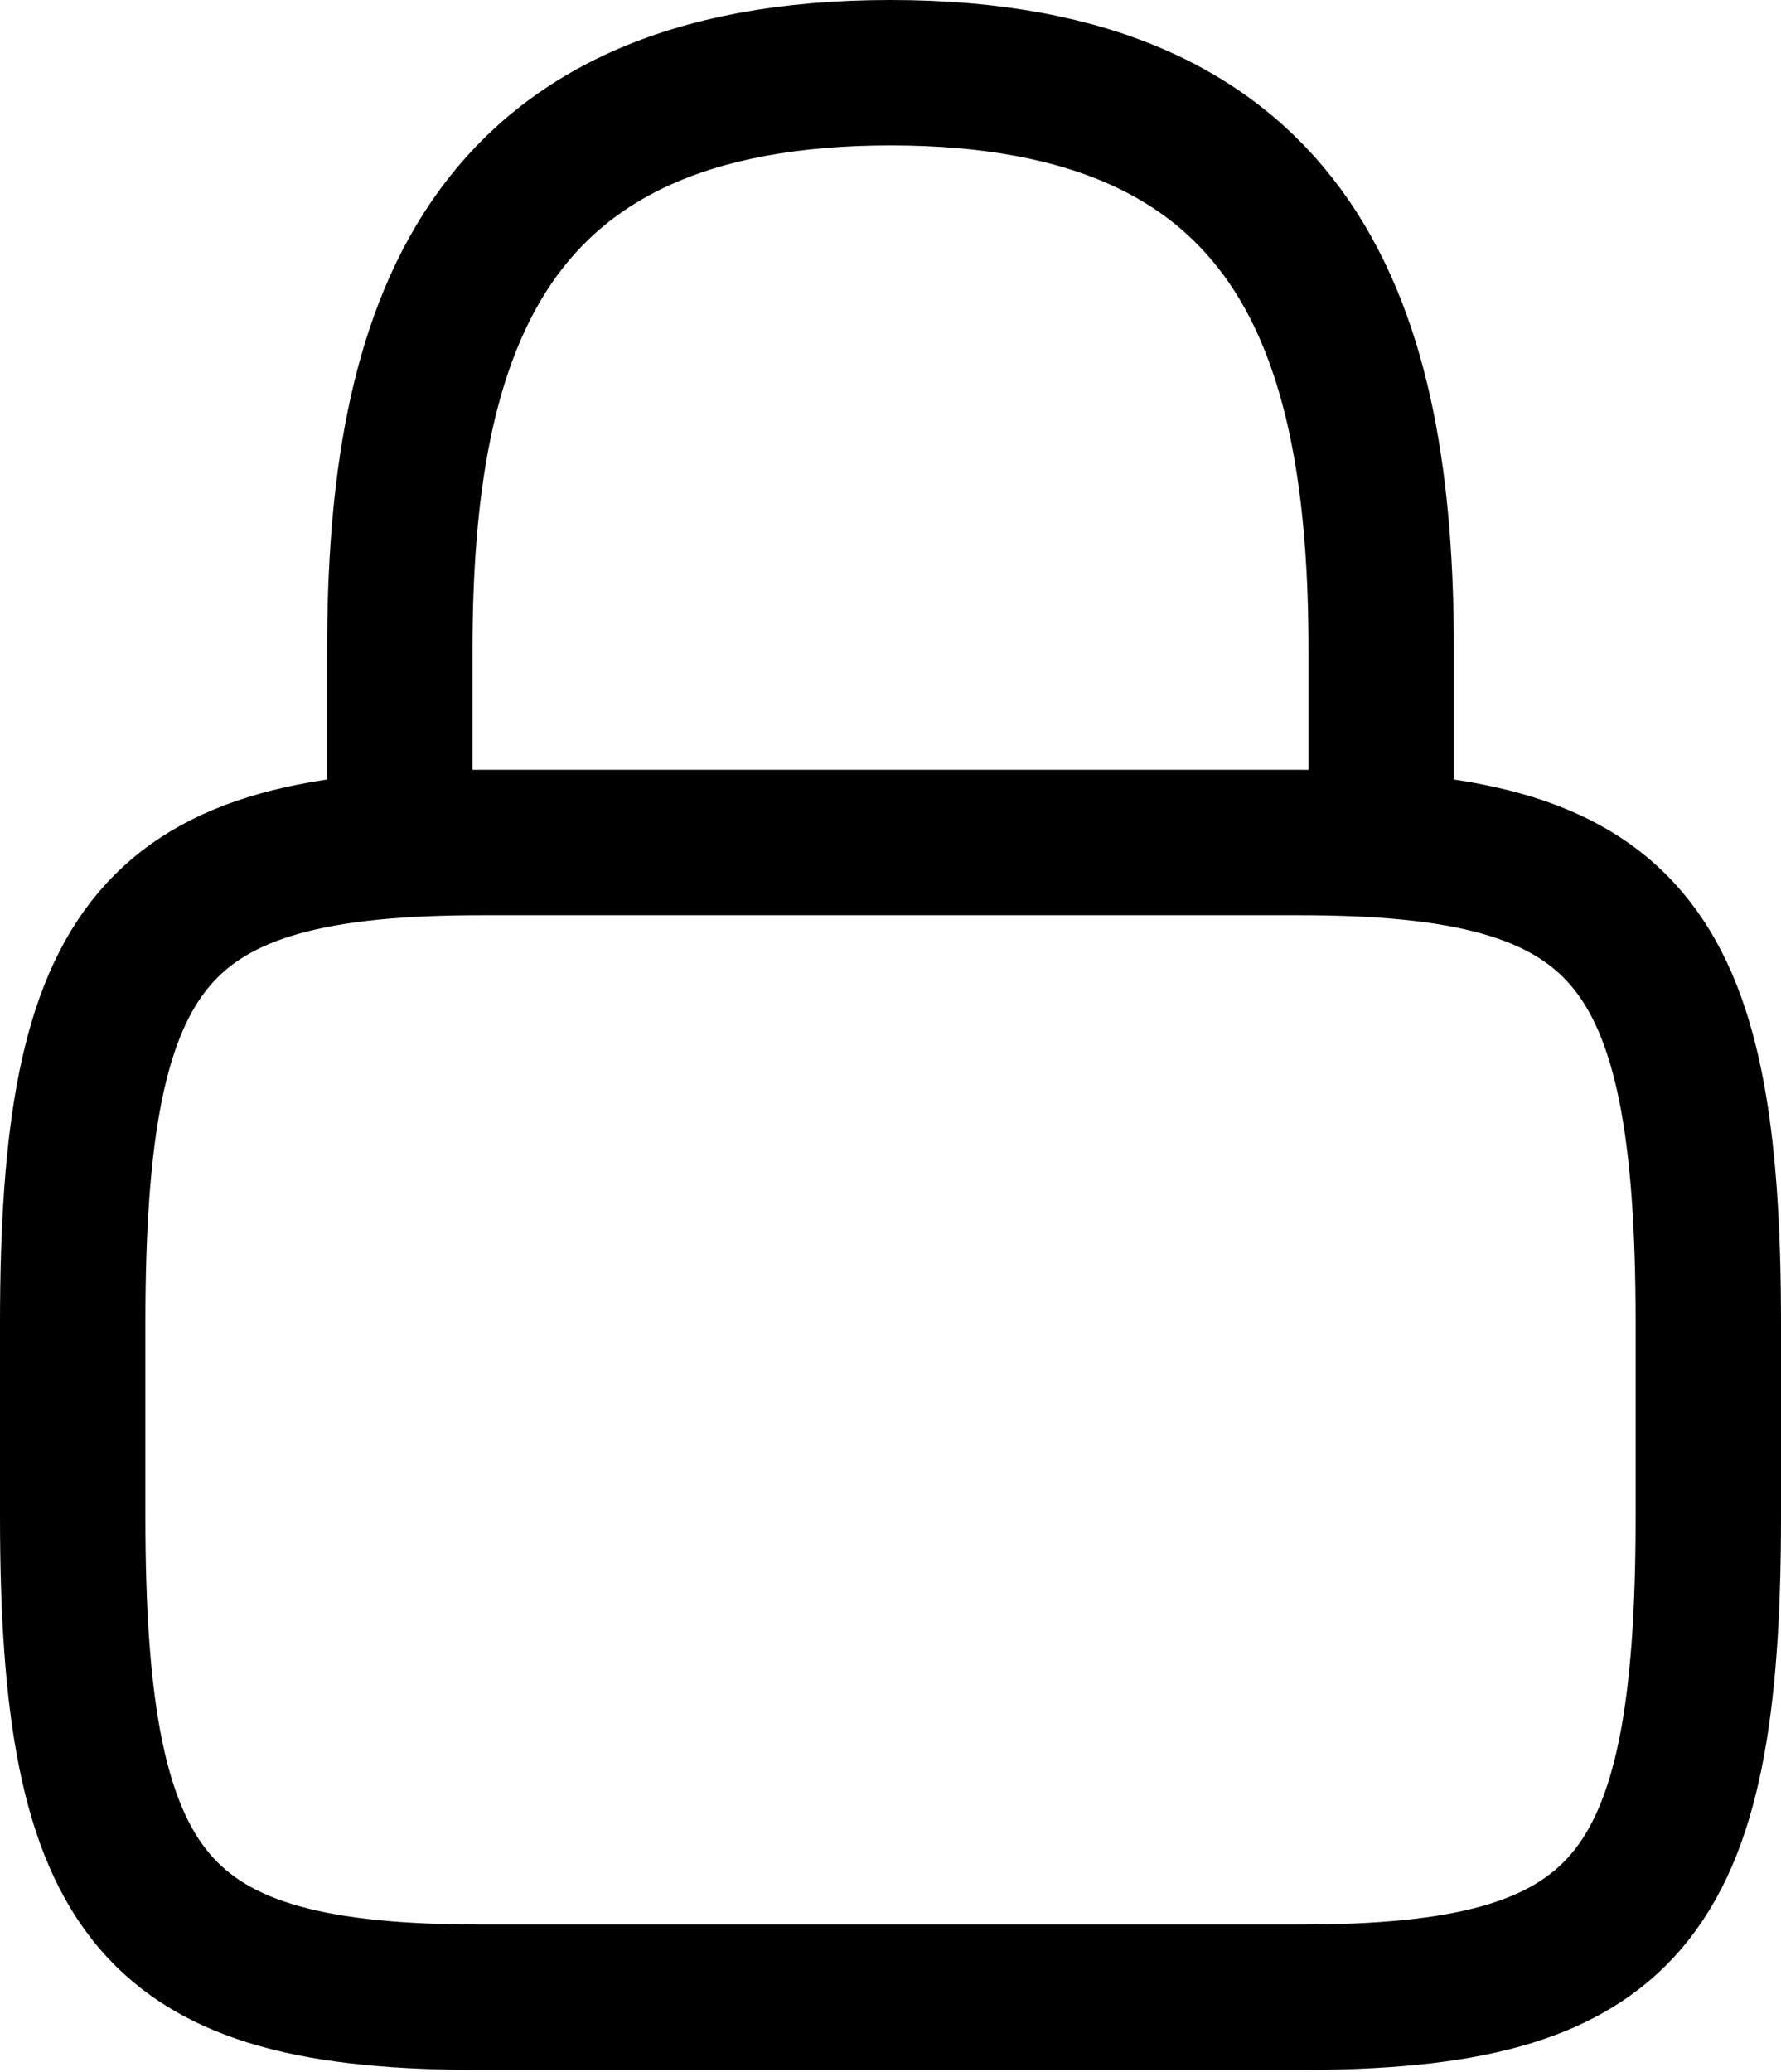 <svg width="49" height="57" viewBox="0 0 49 57" fill="none" xmlns="http://www.w3.org/2000/svg">
    <path d="M11 23.177V17.882C11 9.121 13.25 2 24.5 2C35.75 2 38 9.121 38 17.882V23.177" stroke="black" stroke-width="4" stroke-linecap="round" stroke-linejoin="round"/>
    <path d="M35.75 54.941H13.25C4.25 54.941 2 52.294 2 41.706V36.412C2 25.823 4.25 23.176 13.25 23.176H35.75C44.75 23.176 47 25.823 47 36.412V41.706C47 52.294 44.75 54.941 35.75 54.941Z" stroke="black" stroke-width="4" stroke-linecap="round" stroke-linejoin="round"/>
</svg>
